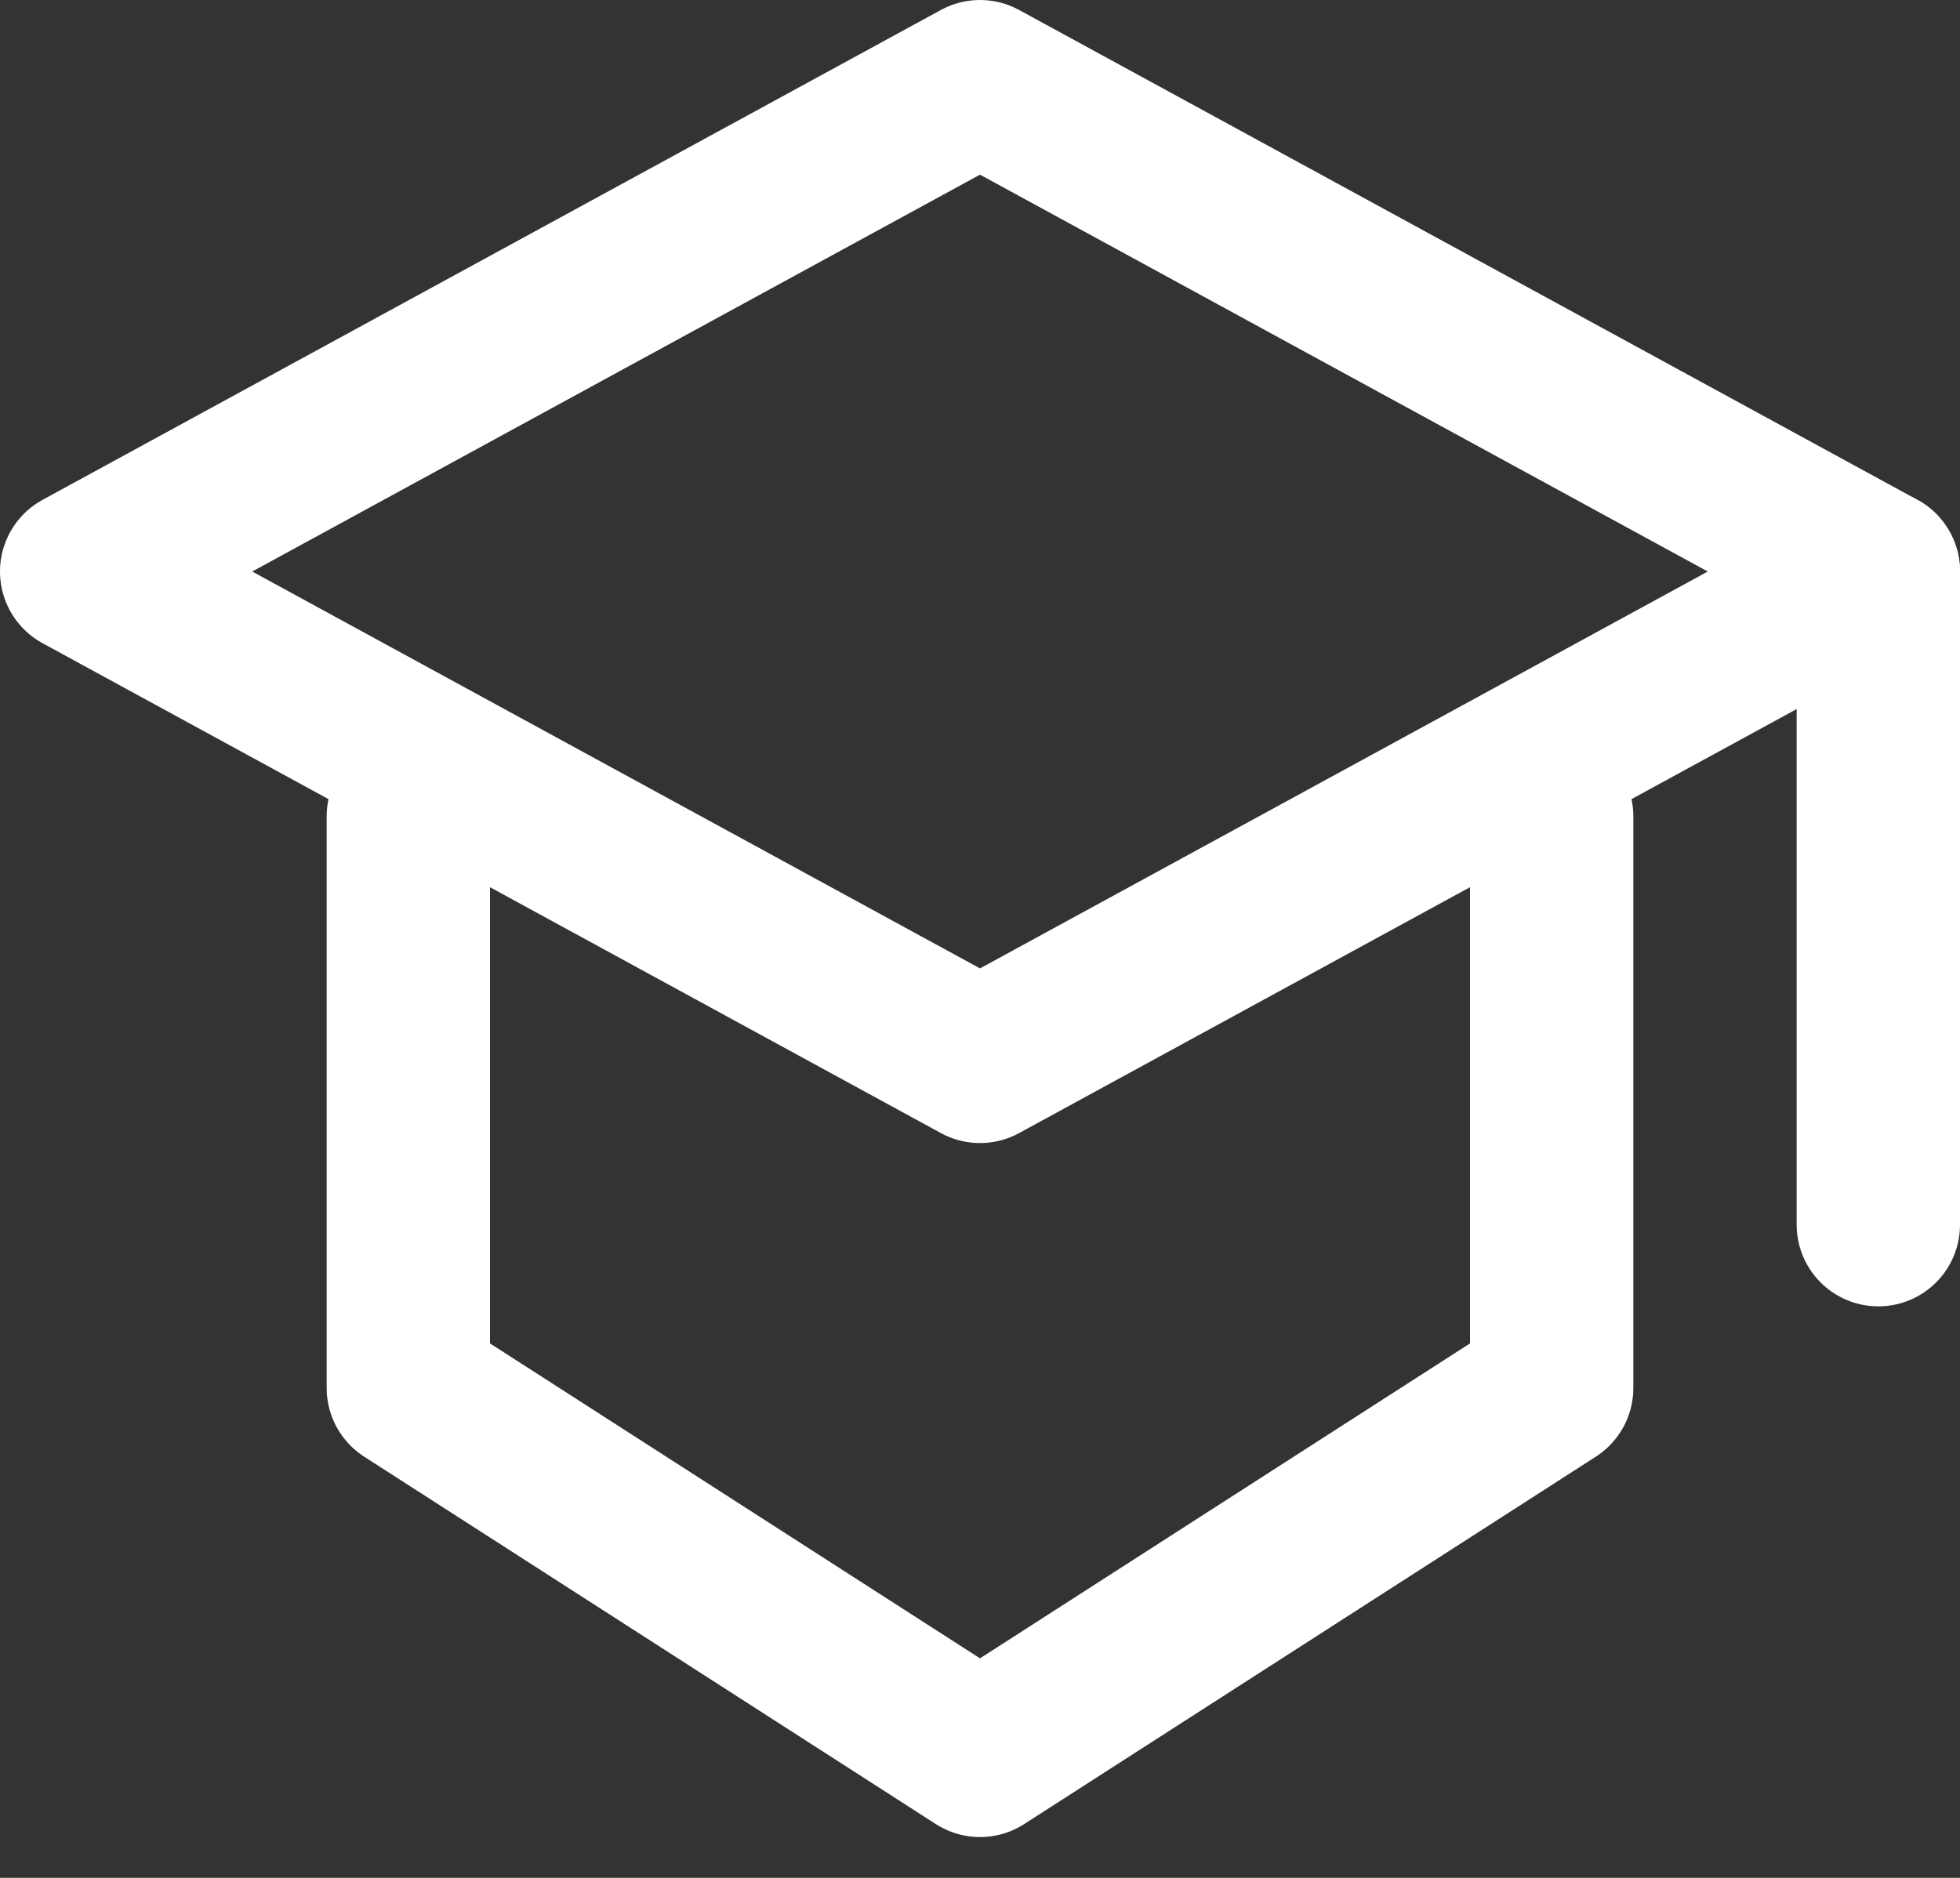 <svg width="24" height="23" viewBox="0 0 24 23" fill="none" xmlns="http://www.w3.org/2000/svg">
<rect x="0" y="0" width="24" height="23" fill="#333333" stroke="none"/>
<g clip-path="url(#clip0_233_4010)">
<path d="M12 1L1 7L12 13L23 7L12 1Z" stroke="white" stroke-width="2" stroke-linecap="round" stroke-linejoin="round"/>
<path d="M5 10V17L12 21.5L19 17V10" stroke="white" stroke-width="2" stroke-linecap="round" stroke-linejoin="round"/>
<path d="M23 7V15" stroke="white" stroke-width="2" stroke-linecap="round"/>
</g>
<defs>
<clipPath id="clip0_233_4010">
<rect width="24" height="23" fill="white"/>
</clipPath>
</defs>
</svg>
